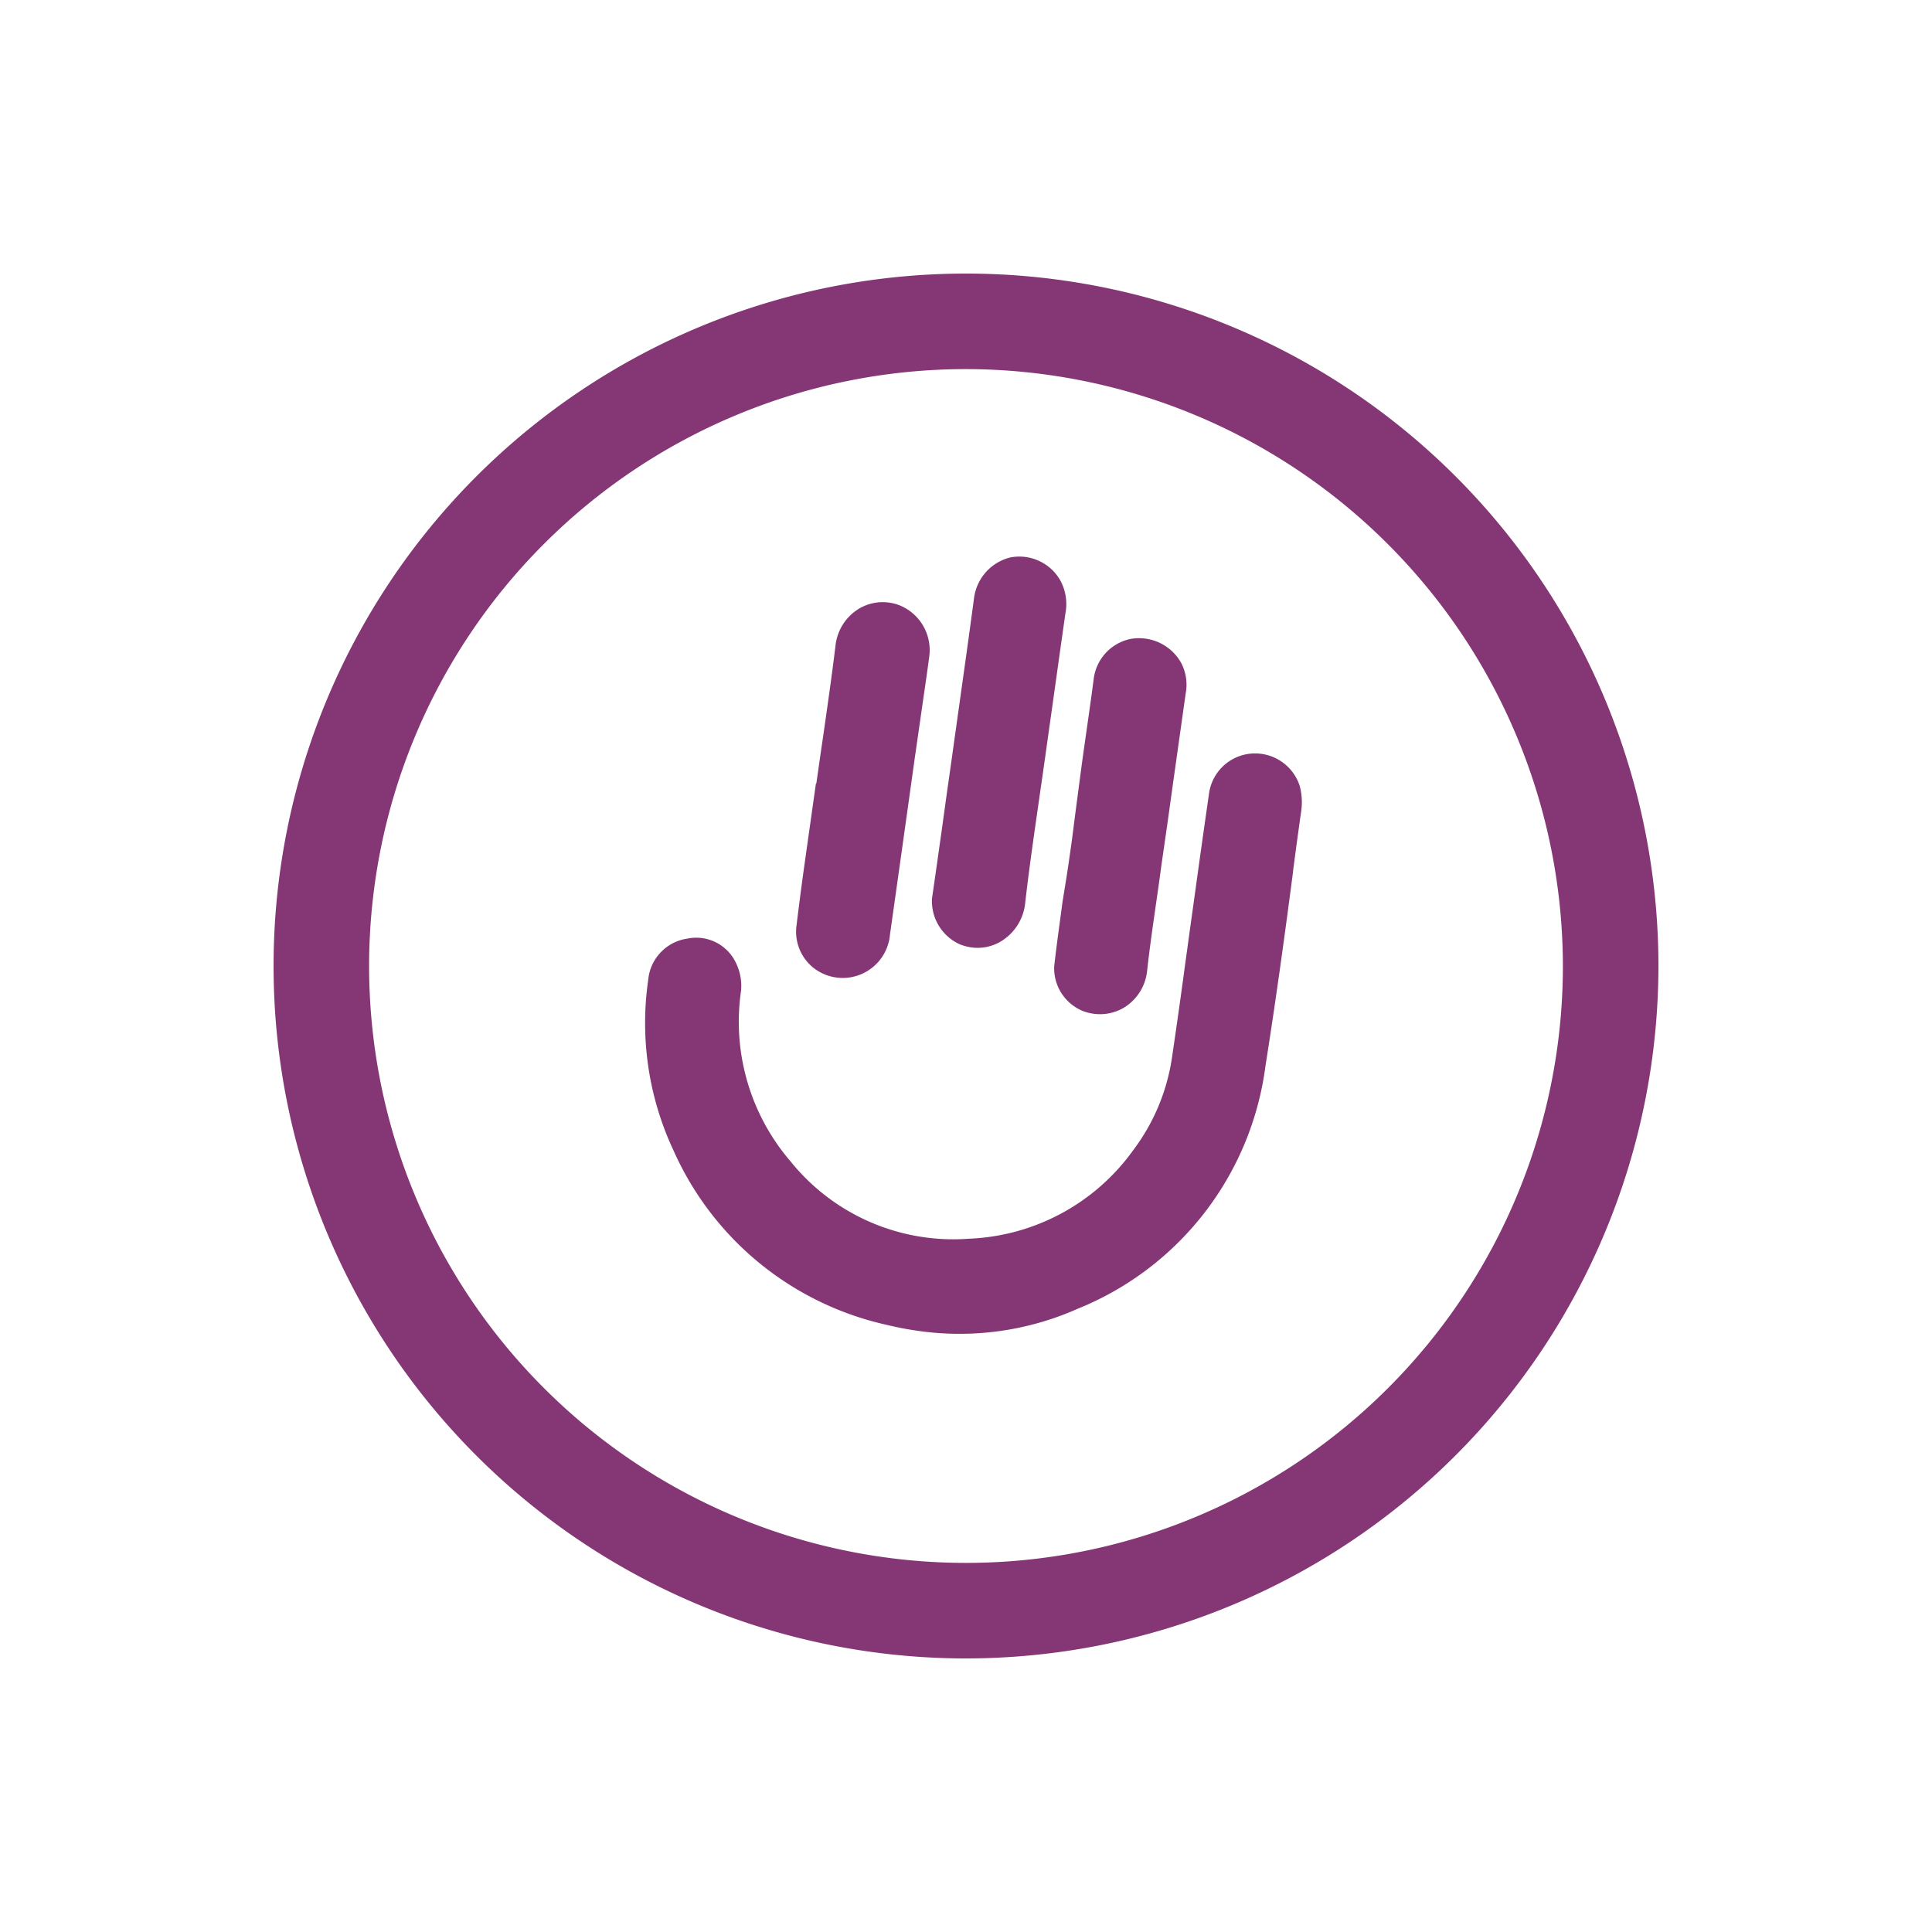 <svg id="Calque_1" data-name="Calque 1" xmlns="http://www.w3.org/2000/svg" viewBox="0 0 200 200"><defs><style>.cls-1{fill:#853775;}</style></defs><g id="Groupe_166" data-name="Groupe 166"><g id="Groupe_61-4" data-name="Groupe 61-4"><path id="Tracé_25-4" data-name="Tracé 25-4" class="cls-1" d="M100,38.21A61.79,61.79,0,1,0,161.79,100,61.86,61.86,0,0,0,100,38.21m0,133.47A71.68,71.68,0,1,1,171.68,100,71.73,71.73,0,0,1,100,171.68"/></g><g id="Groupe_62-4" data-name="Groupe 62-4"><path id="Tracé_29-4" data-name="Tracé 29-4" class="cls-1" d="M133.85,90.23q.41-3.17.86-6.33a6.55,6.55,0,0,0-.16-2.53A4.86,4.86,0,0,0,129.68,78a4.81,4.81,0,0,0-4.5,4q-.74,5.12-1.44,10.21l-.48,3.45h0l-.09.64c-.18,1.32-.36,2.64-.55,4-.4,3-.84,6.08-1.29,9.13a21,21,0,0,1-4,9.61,22,22,0,0,1-17,9.19,21.64,21.64,0,0,1-18.49-8,22.18,22.18,0,0,1-5.13-17.64,5.36,5.36,0,0,0-.53-2.92,4.54,4.54,0,0,0-5-2.51,4.75,4.75,0,0,0-4.08,4.3,31.09,31.09,0,0,0,2.65,17.7,31.66,31.66,0,0,0,22.09,18c1,.24,2,.44,3,.58a30.09,30.09,0,0,0,16.75-2.27A31.47,31.47,0,0,0,131,110.35c1.06-6.7,2-13.53,2.86-20.14"/></g><g id="Groupe_63-4" data-name="Groupe 63-4"><path id="Tracé_30-4" data-name="Tracé 30-4" class="cls-1" d="M84.46,81.13l-1,7.09q-.54,3.77-1,7.54a4.79,4.79,0,0,0,1.84,4.5,4.91,4.91,0,0,0,7.83-3.51q1.3-9.19,2.58-18.37l1-6.95c.17-1.17.34-2.34.49-3.5a5,5,0,0,0-3.08-5.27,4.82,4.82,0,0,0-4.23.37,5.11,5.11,0,0,0-2.4,3.82c-.41,3.34-.9,6.74-1.37,10-.21,1.41-.41,2.84-.61,4.24"/></g><g id="Groupe_64-4" data-name="Groupe 64-4"><path id="Tracé_31-4" data-name="Tracé 31-4" class="cls-1" d="M111.31,84.26h0L111,86.69c-.19,1.39-.39,2.77-.6,4.15L110,93.3c-.29,2.21-.62,4.48-.87,6.73a4.78,4.78,0,0,0,2.92,4.61,5.37,5.37,0,0,0,1.13.3,4.87,4.87,0,0,0,3.19-.64,5.07,5.07,0,0,0,2.38-3.8c.4-3.64,1-7.29,1.47-10.87l.66-4.58.5-3.6q.68-4.83,1.36-9.65a4.87,4.87,0,0,0-.49-3.22A5,5,0,0,0,117,66.15a4.83,4.83,0,0,0-3.78,4.13c-.45,3.47-1,7-1.44,10.41Z"/></g><g id="Groupe_65-4" data-name="Groupe 65-4"><path id="Tracé_32-4" data-name="Tracé 32-4" class="cls-1" d="M98.79,76.64h0l-.34,2.43c-.21,1.47-.42,2.93-.62,4.4L97.48,86c-.33,2.31-.66,4.7-1,7a4.91,4.91,0,0,0,2.91,4.77,5.54,5.54,0,0,0,1.13.3,4.68,4.68,0,0,0,3.1-.62,5.26,5.26,0,0,0,2.51-4c.43-3.78,1-7.62,1.53-11.34.23-1.59.46-3.18.68-4.77l.54-3.83c.47-3.33.93-6.66,1.41-10a5.15,5.15,0,0,0-.47-3.32,4.88,4.88,0,0,0-5.25-2.48A5,5,0,0,0,100.82,62c-.48,3.62-1,7.29-1.5,10.86Z"/></g></g></svg>